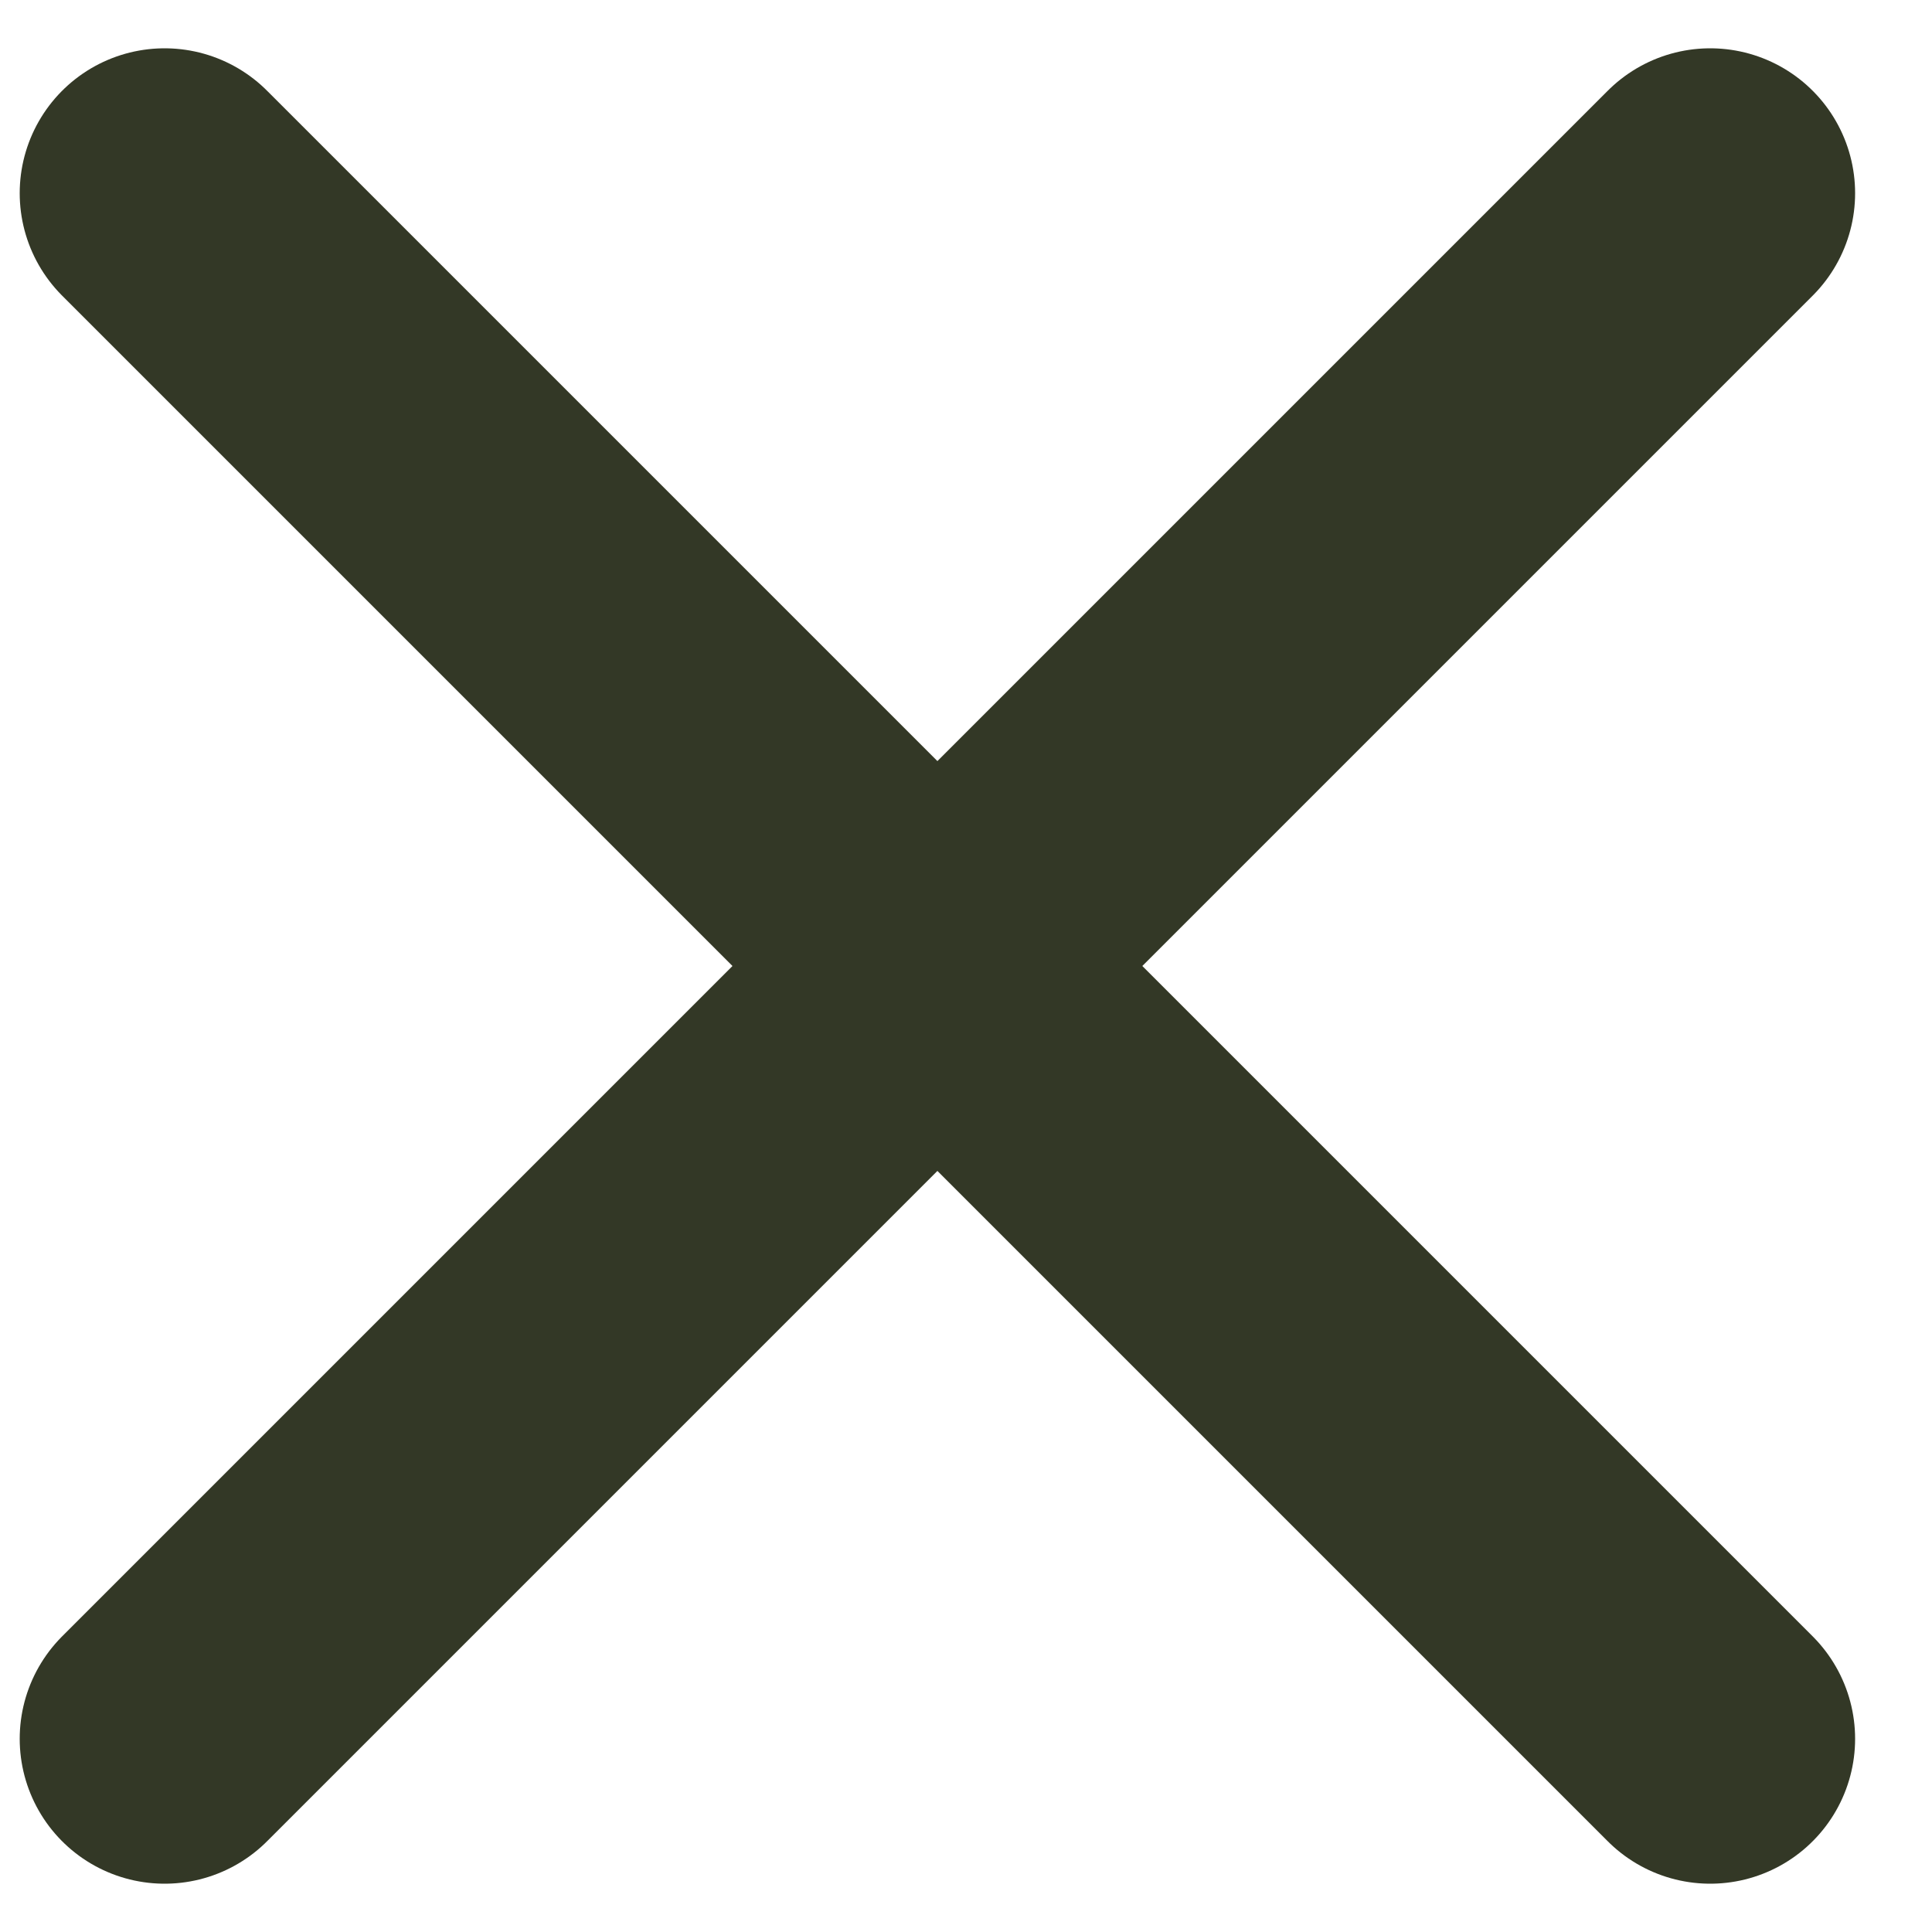 <svg width="20" height="20" viewBox="0 0 20 20" fill="none" xmlns="http://www.w3.org/2000/svg">
<path d="M17.704 2L1.704 18M1.704 2L17.704 18" stroke="#333826" stroke-width="3" stroke-linecap="round" stroke-linejoin="round"/>
</svg>
